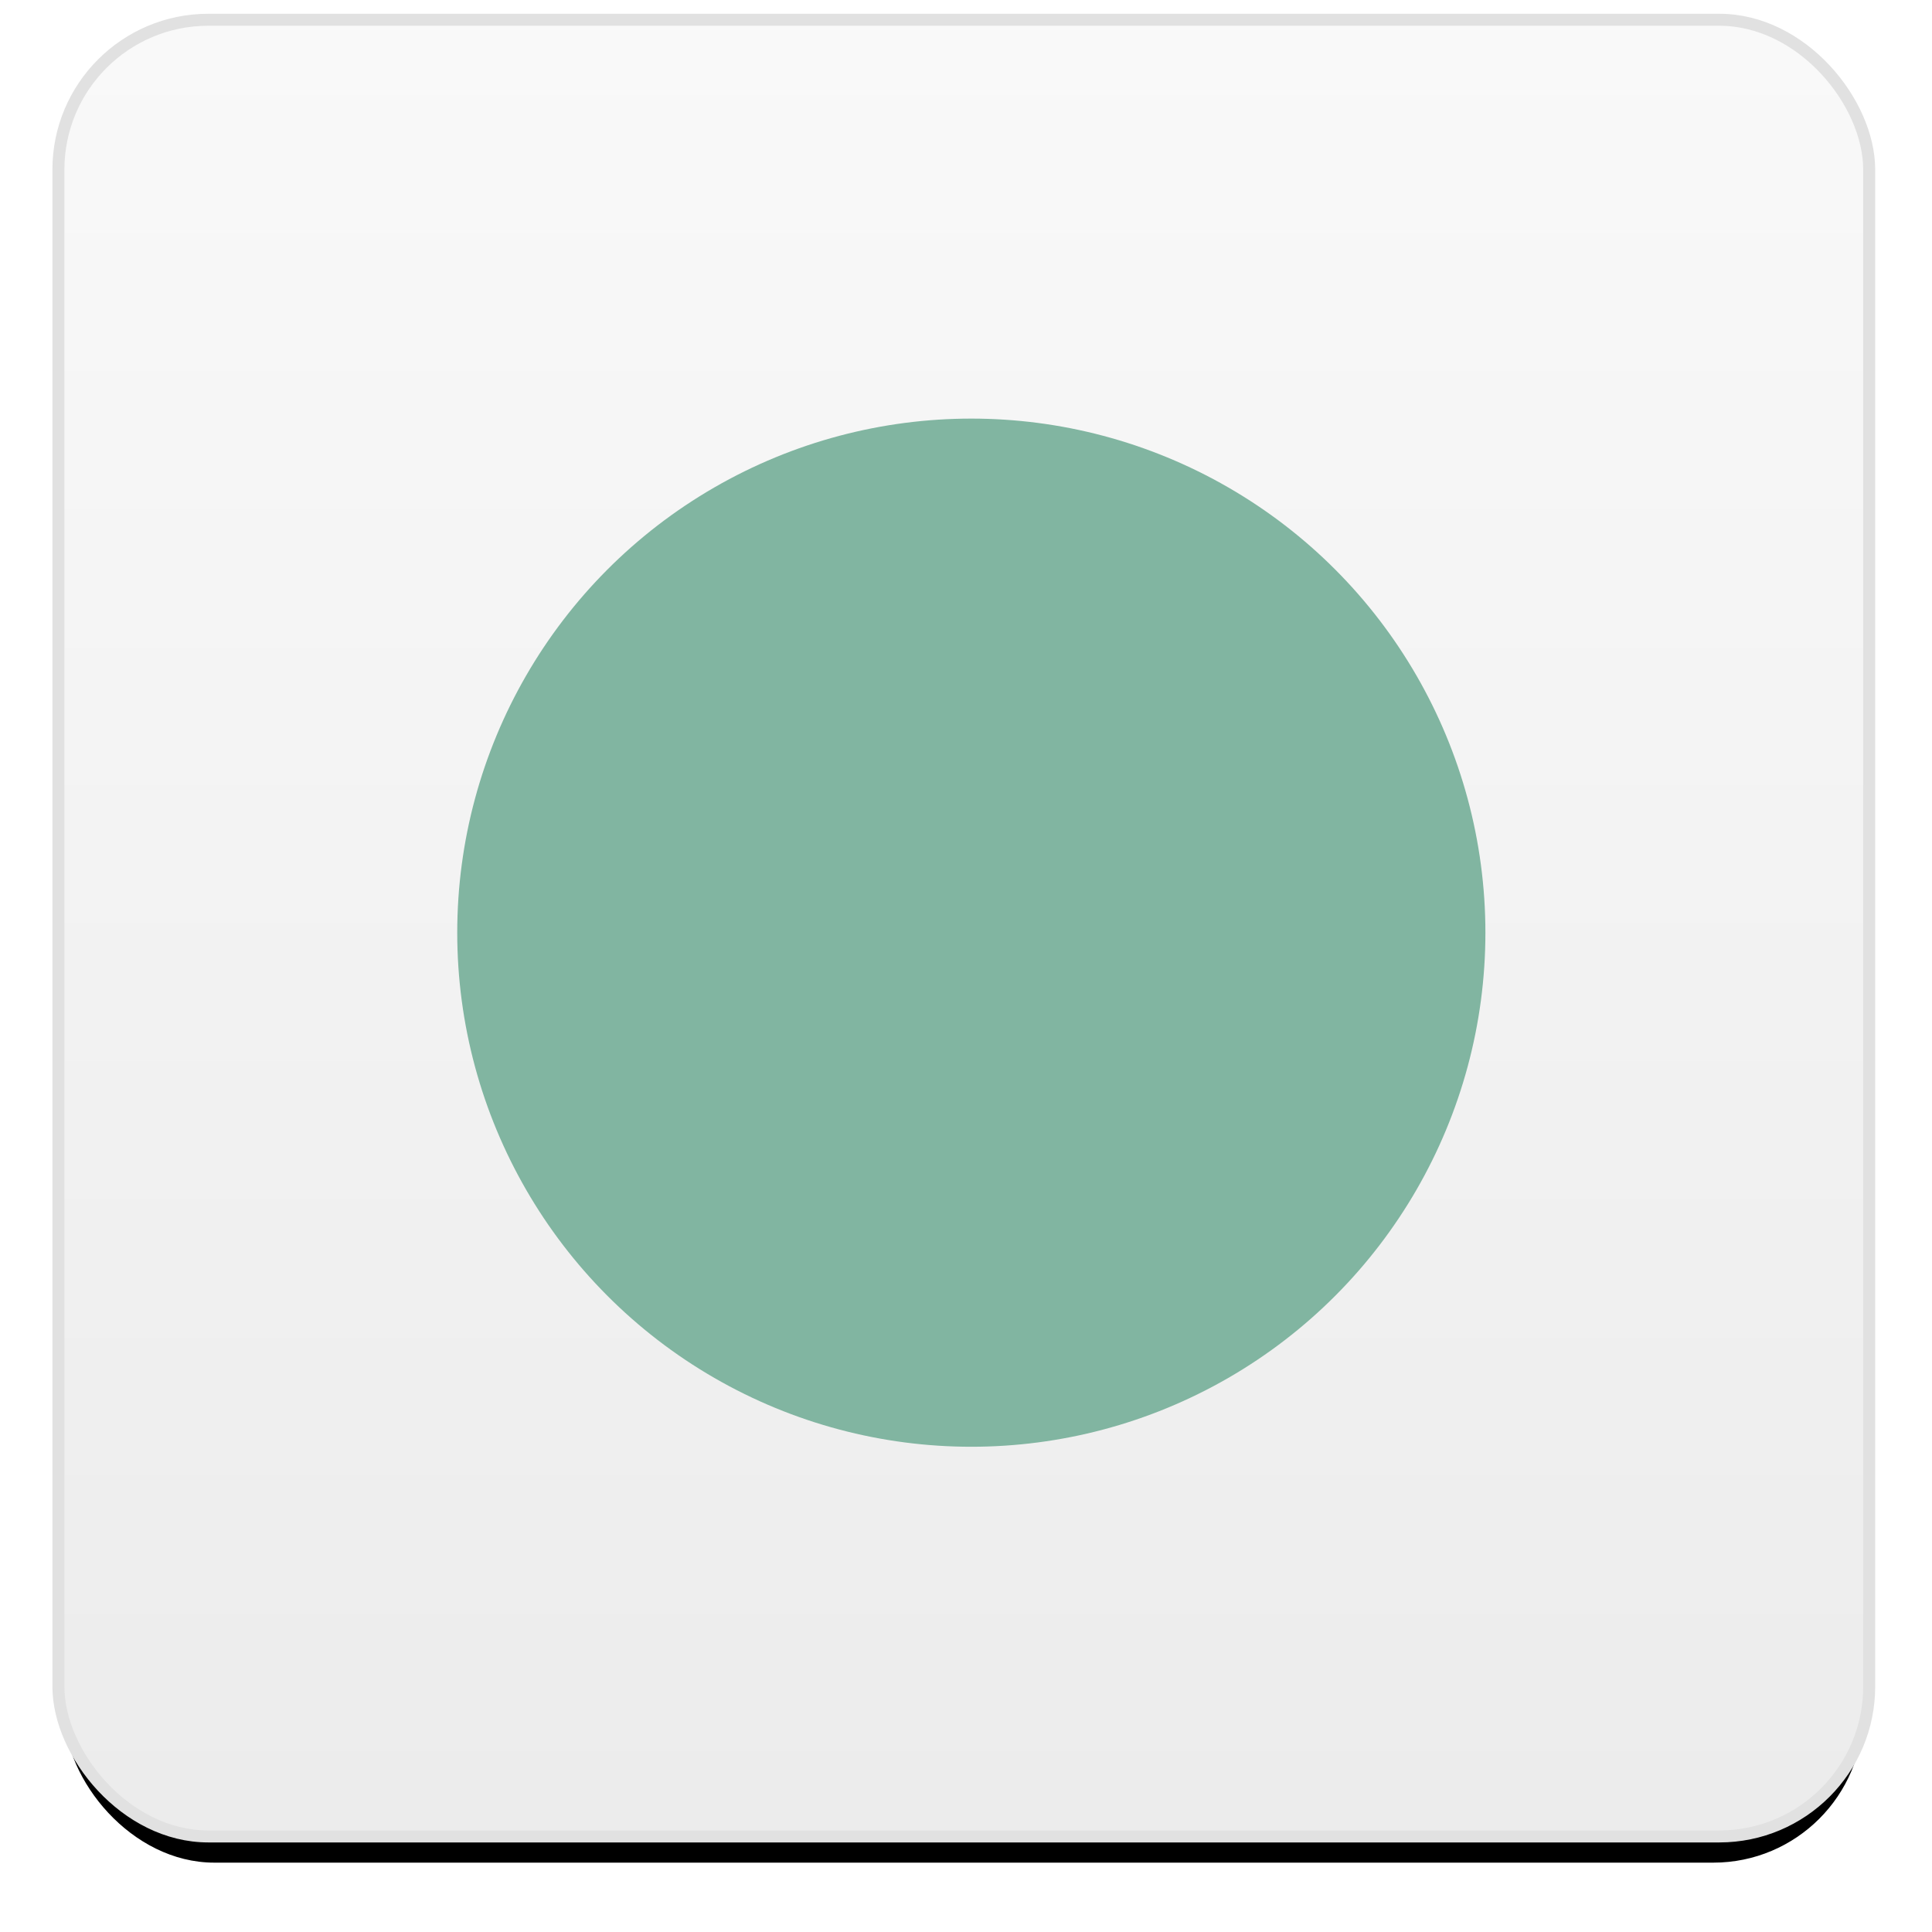 <?xml version="1.0" encoding="UTF-8"?>
<svg width="300px" height="300px" viewBox="0 0 300 300" version="1.1" xmlns="http://www.w3.org/2000/svg" xmlns:xlink="http://www.w3.org/1999/xlink">
    <!-- Generator: Sketch 61.2 (89653) - https://sketch.com -->
    <title>ServiceNow integration by adenin</title>
    <desc>Created with Sketch.</desc>
    <defs>
        <linearGradient x1="50%" y1="99.332%" x2="50%" y2="0.142%" id="linearGradient-1">
            <stop stop-color="#ECECEC" offset="0%"></stop>
            <stop stop-color="#F9F9F9" offset="100%"></stop>
        </linearGradient>
        <rect id="path-2" x="0" y="0" width="279.316" height="280.231" rx="23.275"></rect>
        <filter x="-5.3%" y="-3.5%" width="110.6%" height="110.6%" filterUnits="objectBoundingBox" id="filter-4">
            <feMorphology radius="1.362" operator="dilate" in="SourceAlpha" result="shadowSpreadOuter1"></feMorphology>
            <feOffset dx="0" dy="5" in="shadowSpreadOuter1" result="shadowOffsetOuter1"></feOffset>
            <feGaussianBlur stdDeviation="4" in="shadowOffsetOuter1" result="shadowBlurOuter1"></feGaussianBlur>
            <feComposite in="shadowBlurOuter1" in2="SourceAlpha" operator="out" result="shadowBlurOuter1"></feComposite>
            <feColorMatrix values="0 0 0 0 0   0 0 0 0 0   0 0 0 0 0  0 0 0 0.5 0" type="matrix" in="shadowBlurOuter1"></feColorMatrix>
        </filter>
    </defs>
    <g id="ServiceNow-integration-by-adenin" stroke="none" stroke-width="1" fill="none" fill-rule="evenodd">
        <g id="Rectangle" transform="translate(10, 4)">
            <g id="Mask">
                <mask id="mask-3" fill="white">
                    <use xlink:href="#path-2"></use>
                </mask>
                <g>
                    <use fill="black" fill-opacity="1" filter="url(#filter-4)" xlink:href="#path-2"></use>
                    <rect stroke="#E1E1E1" stroke-width="1.862" fill="url(#linearGradient-1)" fill-rule="evenodd" x="-0.931" y="-0.931" width="281.178" height="282.093" rx="23.275"></rect>
                </g>
            </g>
        </g>
        <g id="Group" transform="translate(71, 65)" fill="#81B5A1">
            <circle id="Oval" cx="79.826" cy="79.826" r="79.826"></circle>
        </g>
    </g>
</svg>